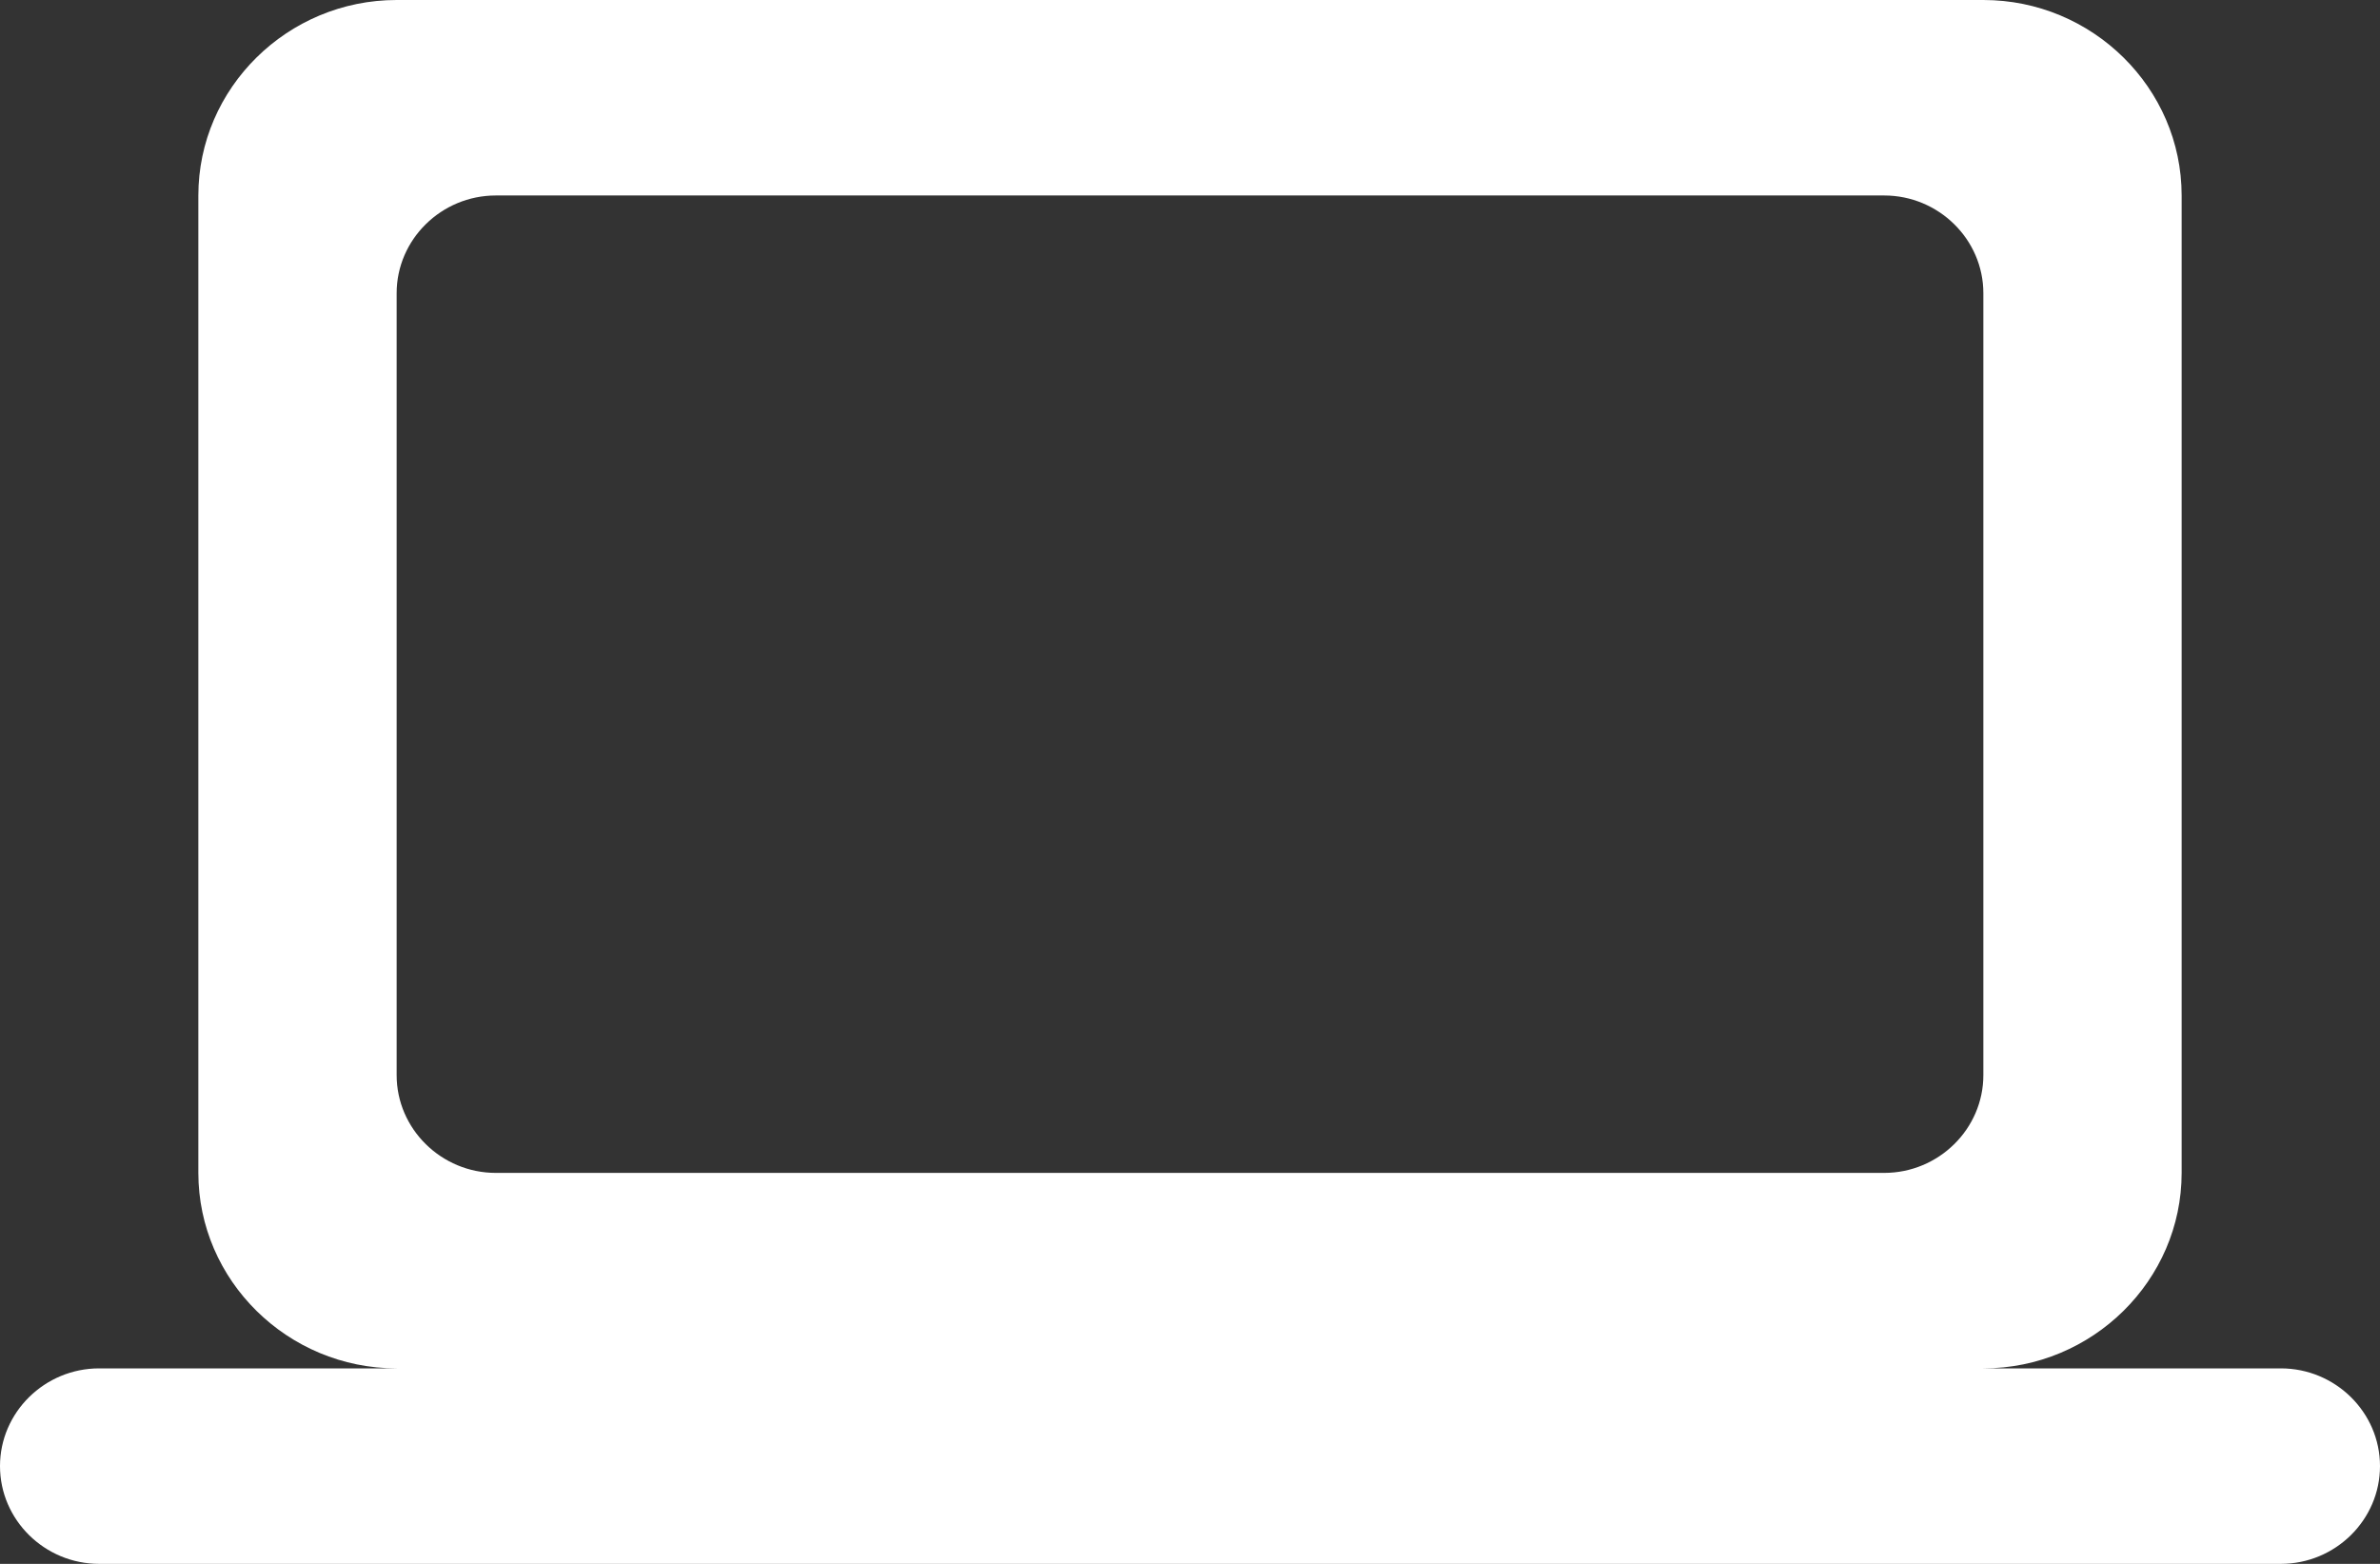 <svg xmlns="http://www.w3.org/2000/svg" width="35" height="23" viewBox="0 0 35 23" fill="none"><rect x="0" y="0" width="35" height="23" fill="#333333" stroke="none"/><path d="M29.167 20.125C30.771 20.125 32.083 18.831 32.083 17.25V2.875C32.083 1.294 30.771 0 29.167 0H5.833C4.229 0 2.917 1.294 2.917 2.875V17.25C2.917 18.831 4.229 20.125 5.833 20.125H1.458C0.656 20.125 0 20.772 0 21.562C0 22.353 0.656 23 1.458 23H33.542C34.344 23 35 22.353 35 21.562C35 20.772 34.344 20.125 33.542 20.125H29.167ZM7.292 2.875H27.708C28.51 2.875 29.167 3.522 29.167 4.312V15.812C29.167 16.603 28.51 17.25 27.708 17.25H7.292C6.49 17.25 5.833 16.603 5.833 15.812V4.312C5.833 3.522 6.49 2.875 7.292 2.875Z" fill="white"></path></svg>